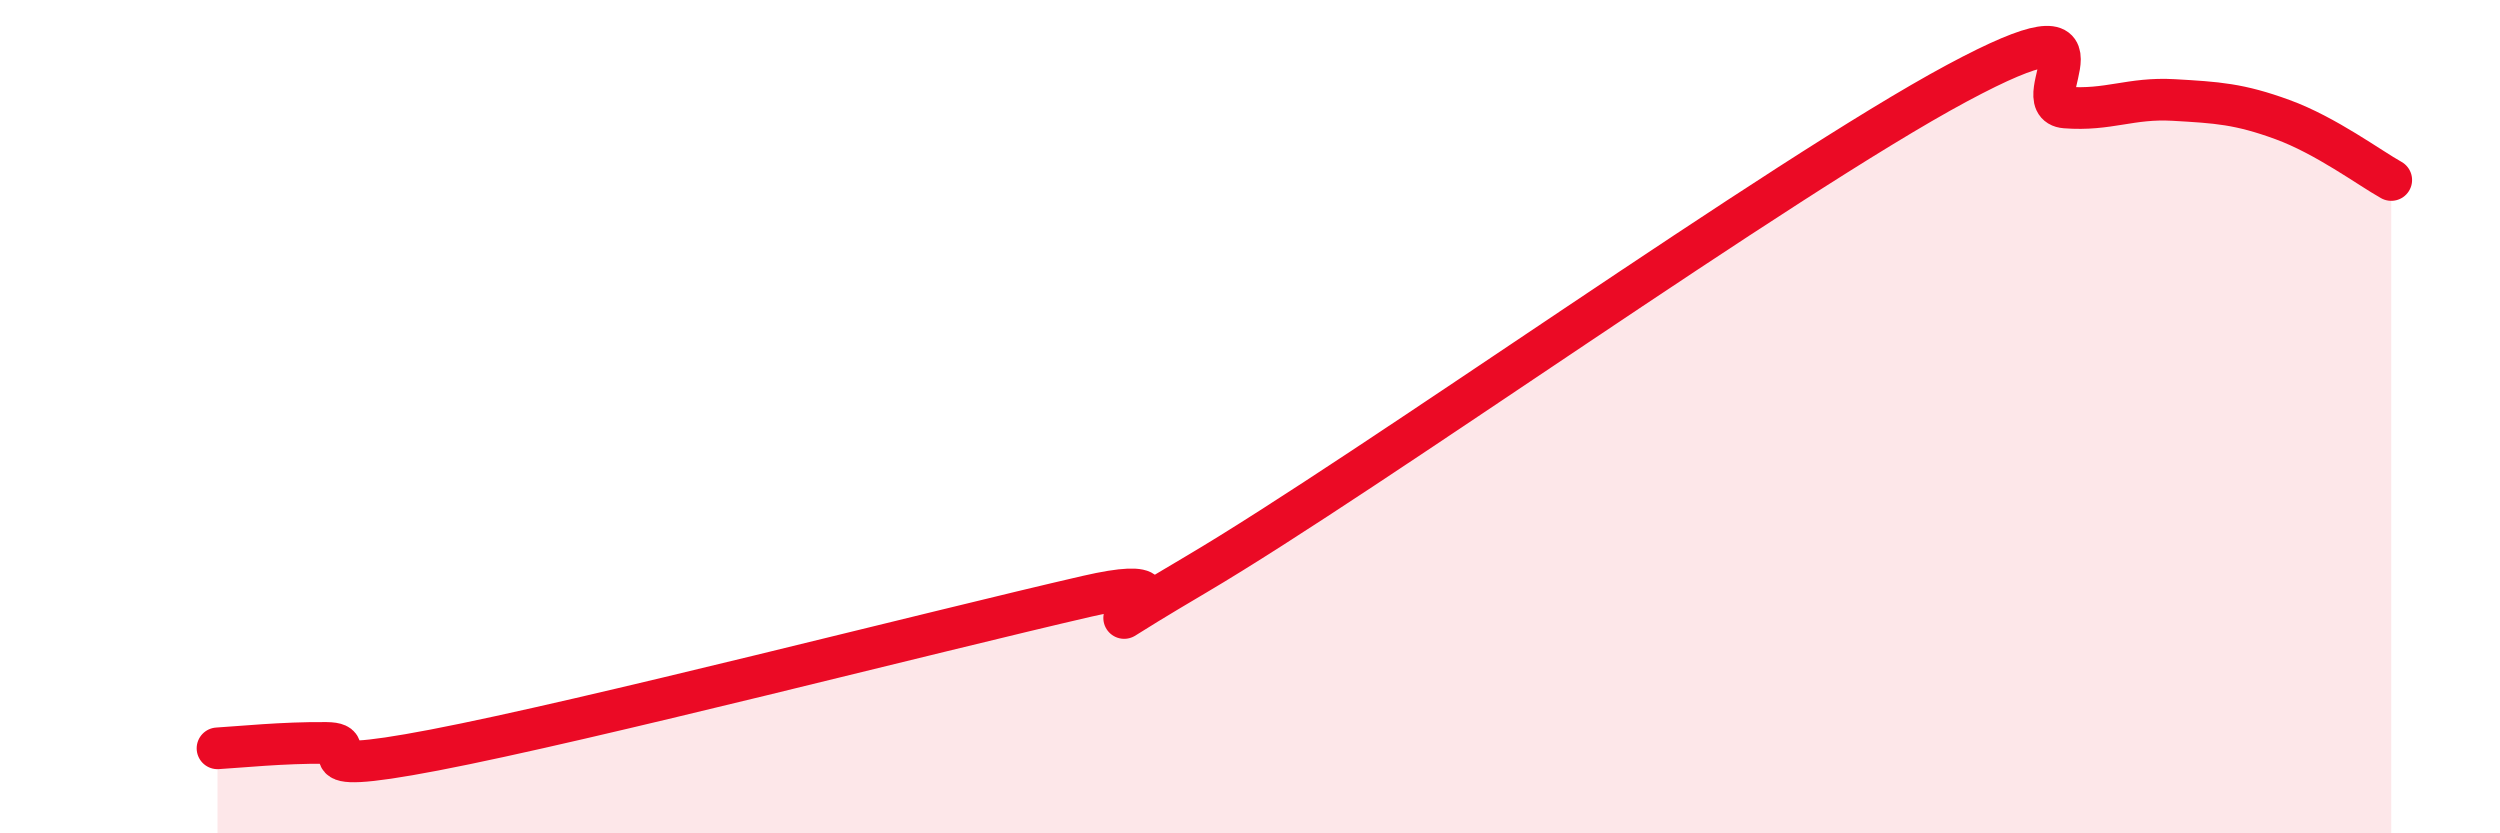 
    <svg width="60" height="20" viewBox="0 0 60 20" xmlns="http://www.w3.org/2000/svg">
      <path
        d="M 5.22,17.96 C 5.74,17.93 6.79,17.82 7.83,17.83 C 8.87,17.84 6.78,18.7 10.43,18 C 14.08,17.3 22.44,15.15 26.09,14.31 C 29.74,13.47 24.53,16.25 28.7,13.79 C 32.87,11.33 42.79,4.24 46.96,2 C 51.13,-0.24 48.53,2.5 49.57,2.58 C 50.61,2.66 51.13,2.34 52.17,2.4 C 53.21,2.46 53.74,2.49 54.78,2.87 C 55.82,3.25 56.87,4.03 57.39,4.32L57.39 20L5.22 20Z"
        fill="#EB0A25"
        opacity="0.1"
        stroke-linecap="round"
        stroke-linejoin="round"
      />
      <path
        d="M 5.22,17.96 C 5.74,17.93 6.79,17.82 7.83,17.83 C 8.87,17.84 6.78,18.7 10.43,18 C 14.08,17.3 22.44,15.15 26.09,14.31 C 29.74,13.47 24.53,16.25 28.7,13.79 C 32.87,11.33 42.79,4.24 46.96,2 C 51.13,-0.24 48.53,2.5 49.57,2.58 C 50.61,2.66 51.13,2.34 52.17,2.4 C 53.21,2.46 53.74,2.49 54.78,2.87 C 55.82,3.25 56.87,4.03 57.39,4.32"
        stroke="#EB0A25"
        stroke-width="1"
        fill="none"
        stroke-linecap="round"
        stroke-linejoin="round"
      />
    </svg>
  
